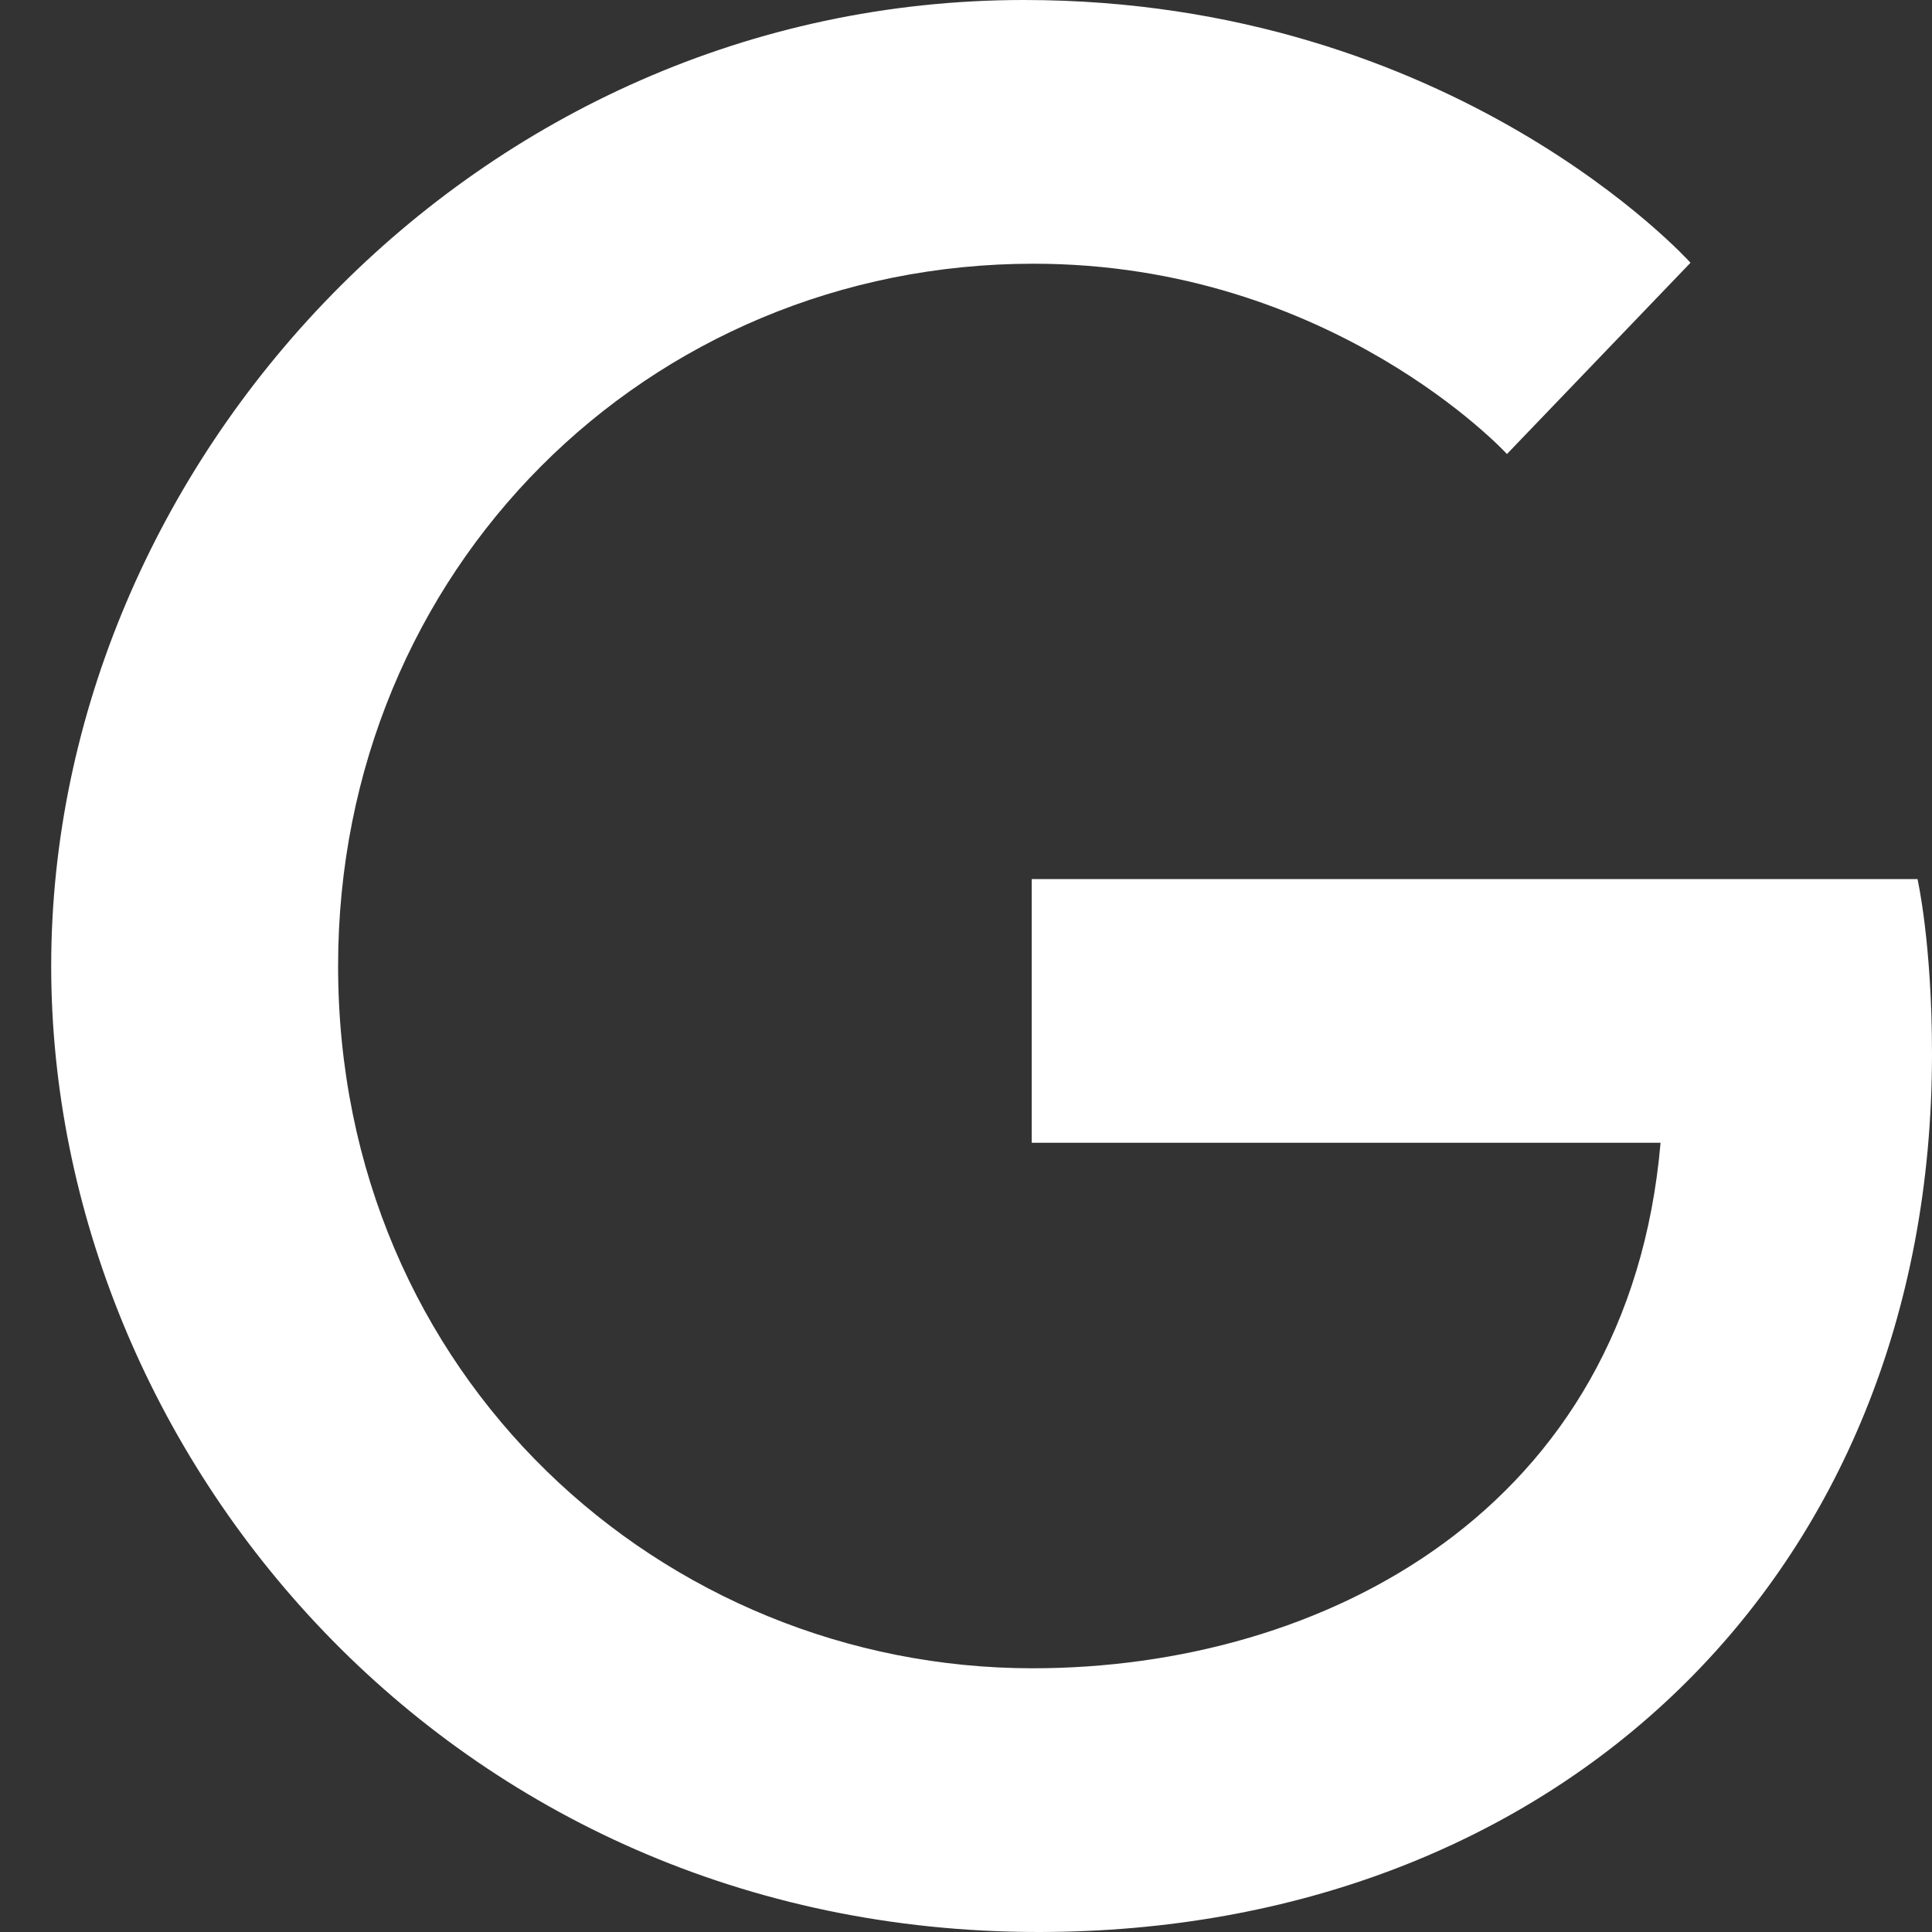 <svg width="20" height="20" viewBox="0 0 20 20" fill="none" xmlns="http://www.w3.org/2000/svg">
<rect x="0" y="0" width="20" height="20" fill="#333333" stroke="none"/>
<path d="M19.85 9.1H10.68V11.83H17.19C16.86 15.64 13.69 17.27 10.69 17.27C6.86 17.27 3.5 14.25 3.5 10C3.5 5.9 6.7 2.73 10.7 2.73C13.79 2.73 15.6 4.7 15.6 4.7L17.5 2.72C17.5 2.72 15.06 0 10.6 0C4.92 0 0.53 4.8 0.53 10C0.53 15.05 4.66 20 10.75 20C16.1 20 20 16.33 20 10.91C20 9.76 19.85 9.1 19.85 9.1Z" fill="white"/>
</svg>
